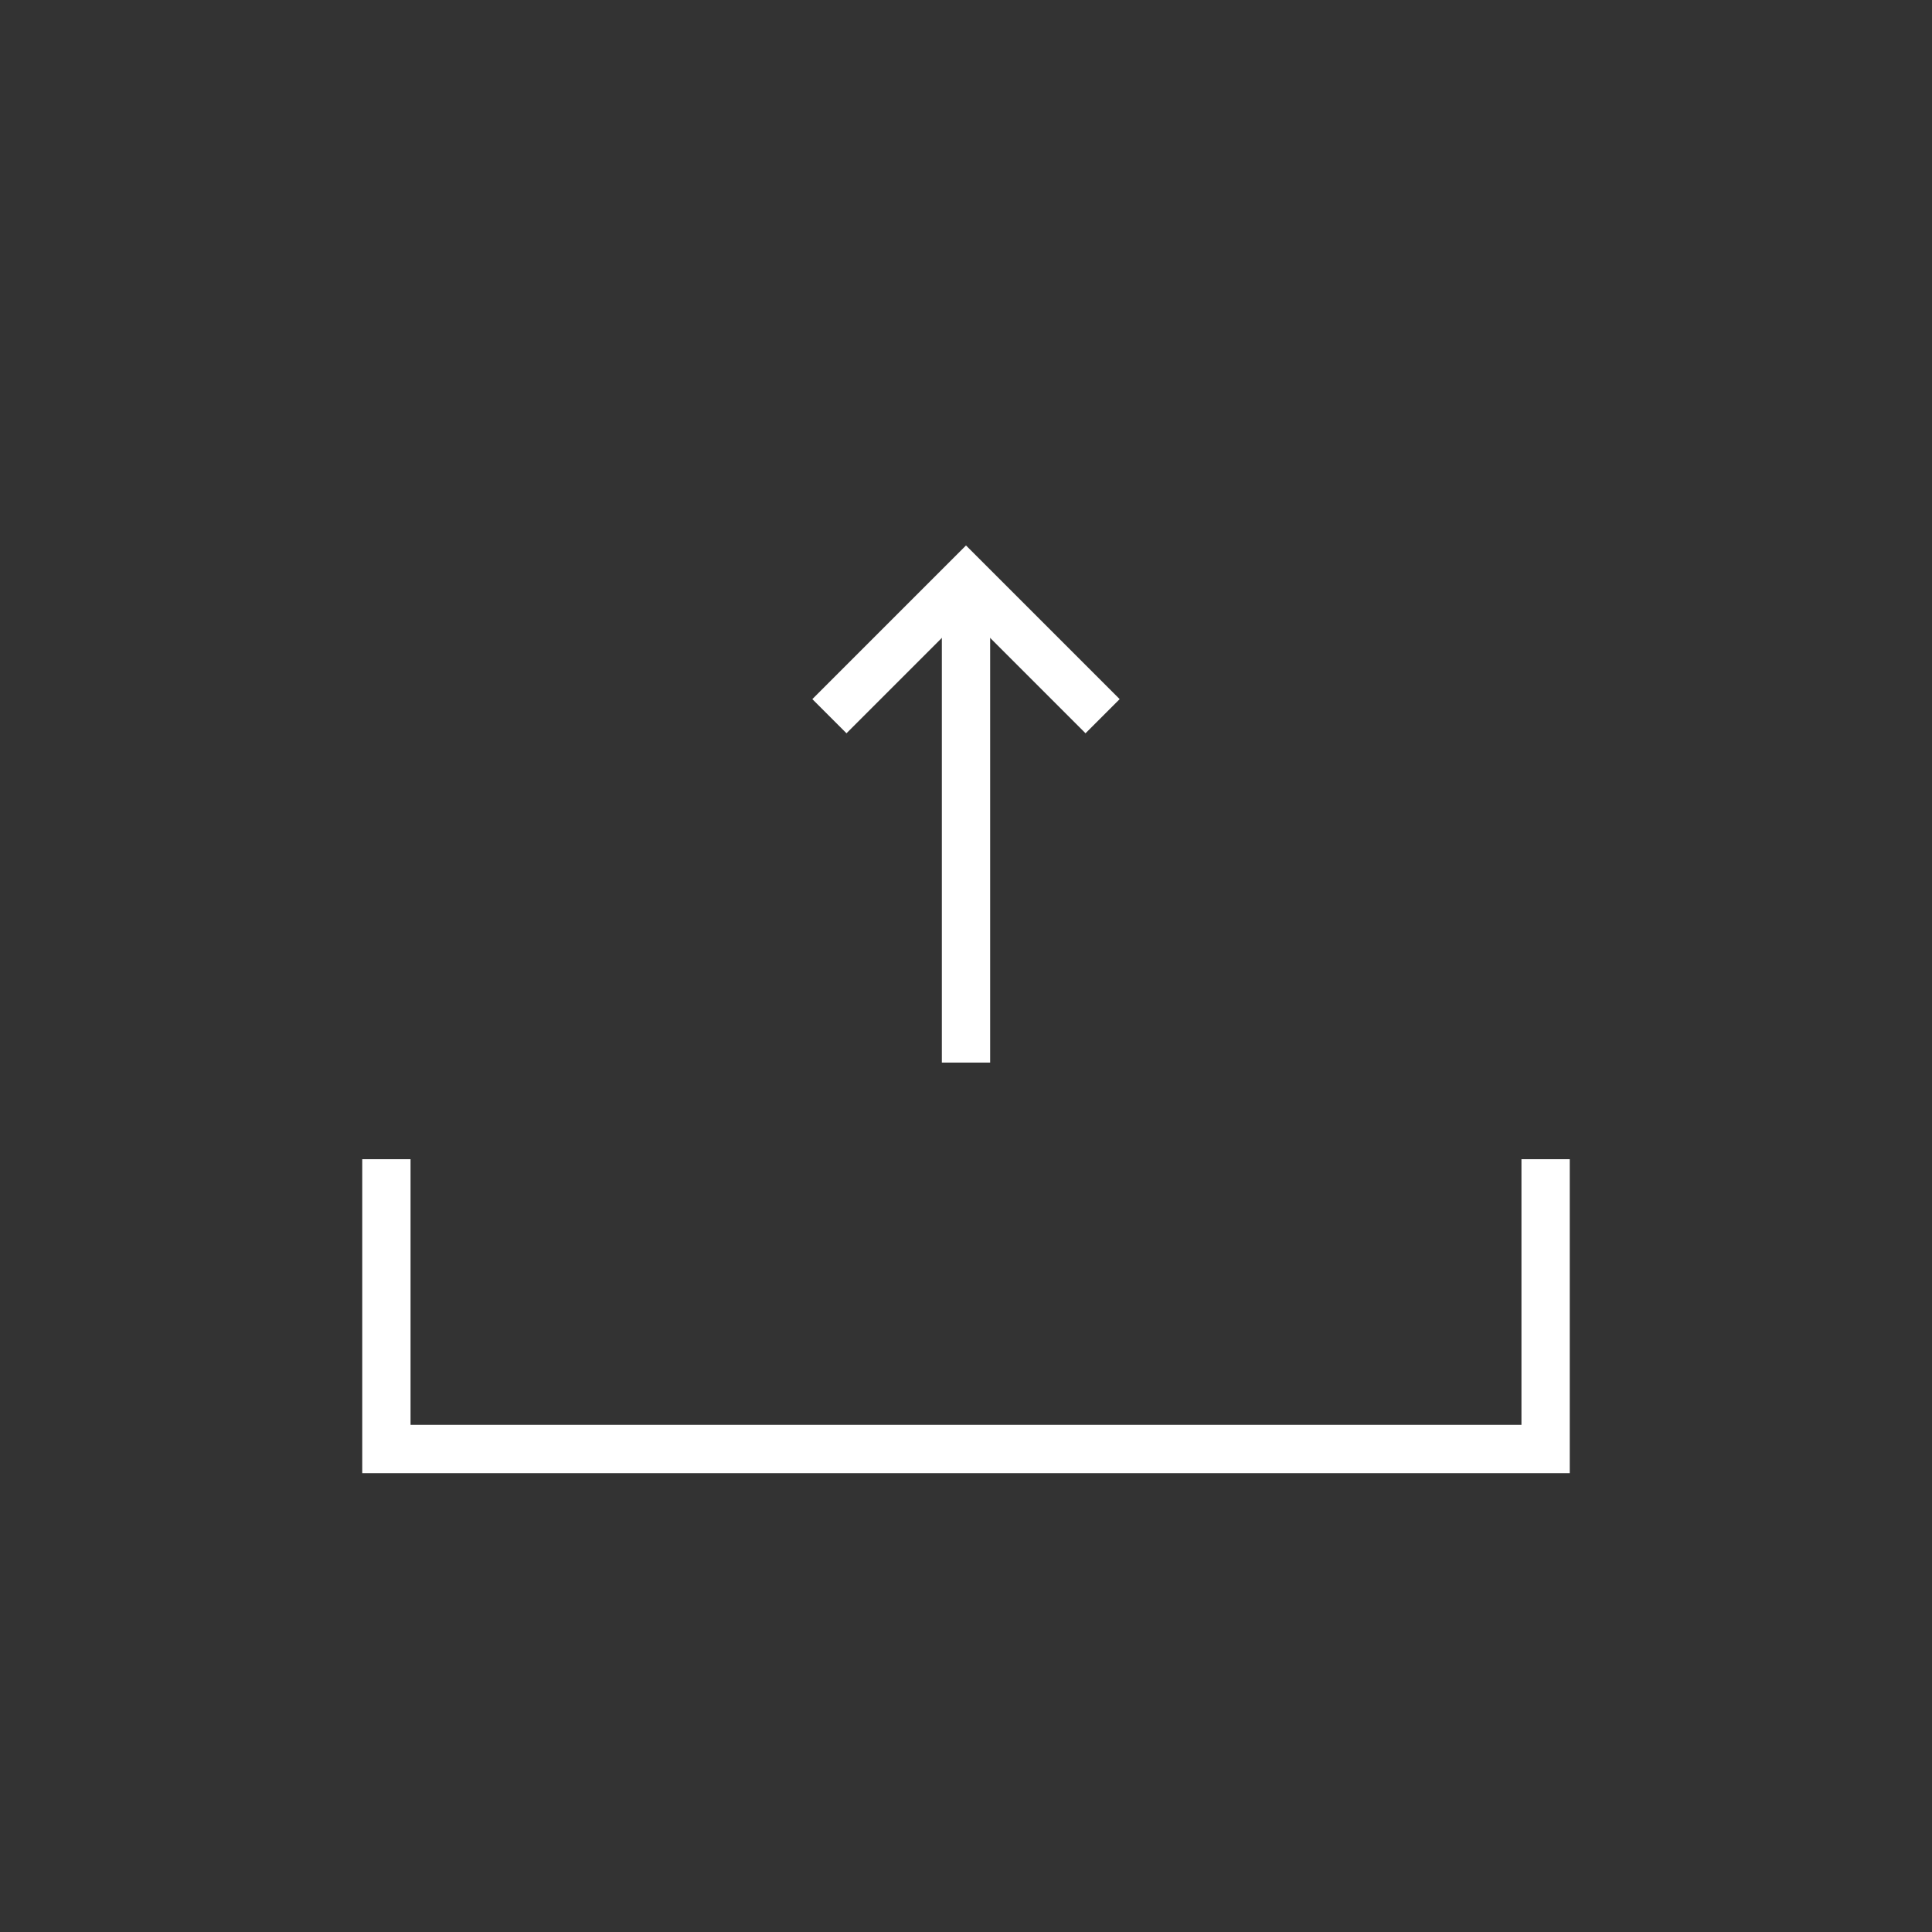 <svg width="40" height="40" viewBox="0 0 40 40" fill="none" xmlns="http://www.w3.org/2000/svg">
<rect x="0" y="0" width="40" height="40" fill="#333333" stroke="none"/>
<path d="M8 24L8 30L32 30L32 26.471L32 24" stroke="white"/>
<path d="M20 22L20 12" stroke="white"/>
<path d="M17.172 14.828L20 12L22.828 14.828" stroke="white"/>
</svg>
